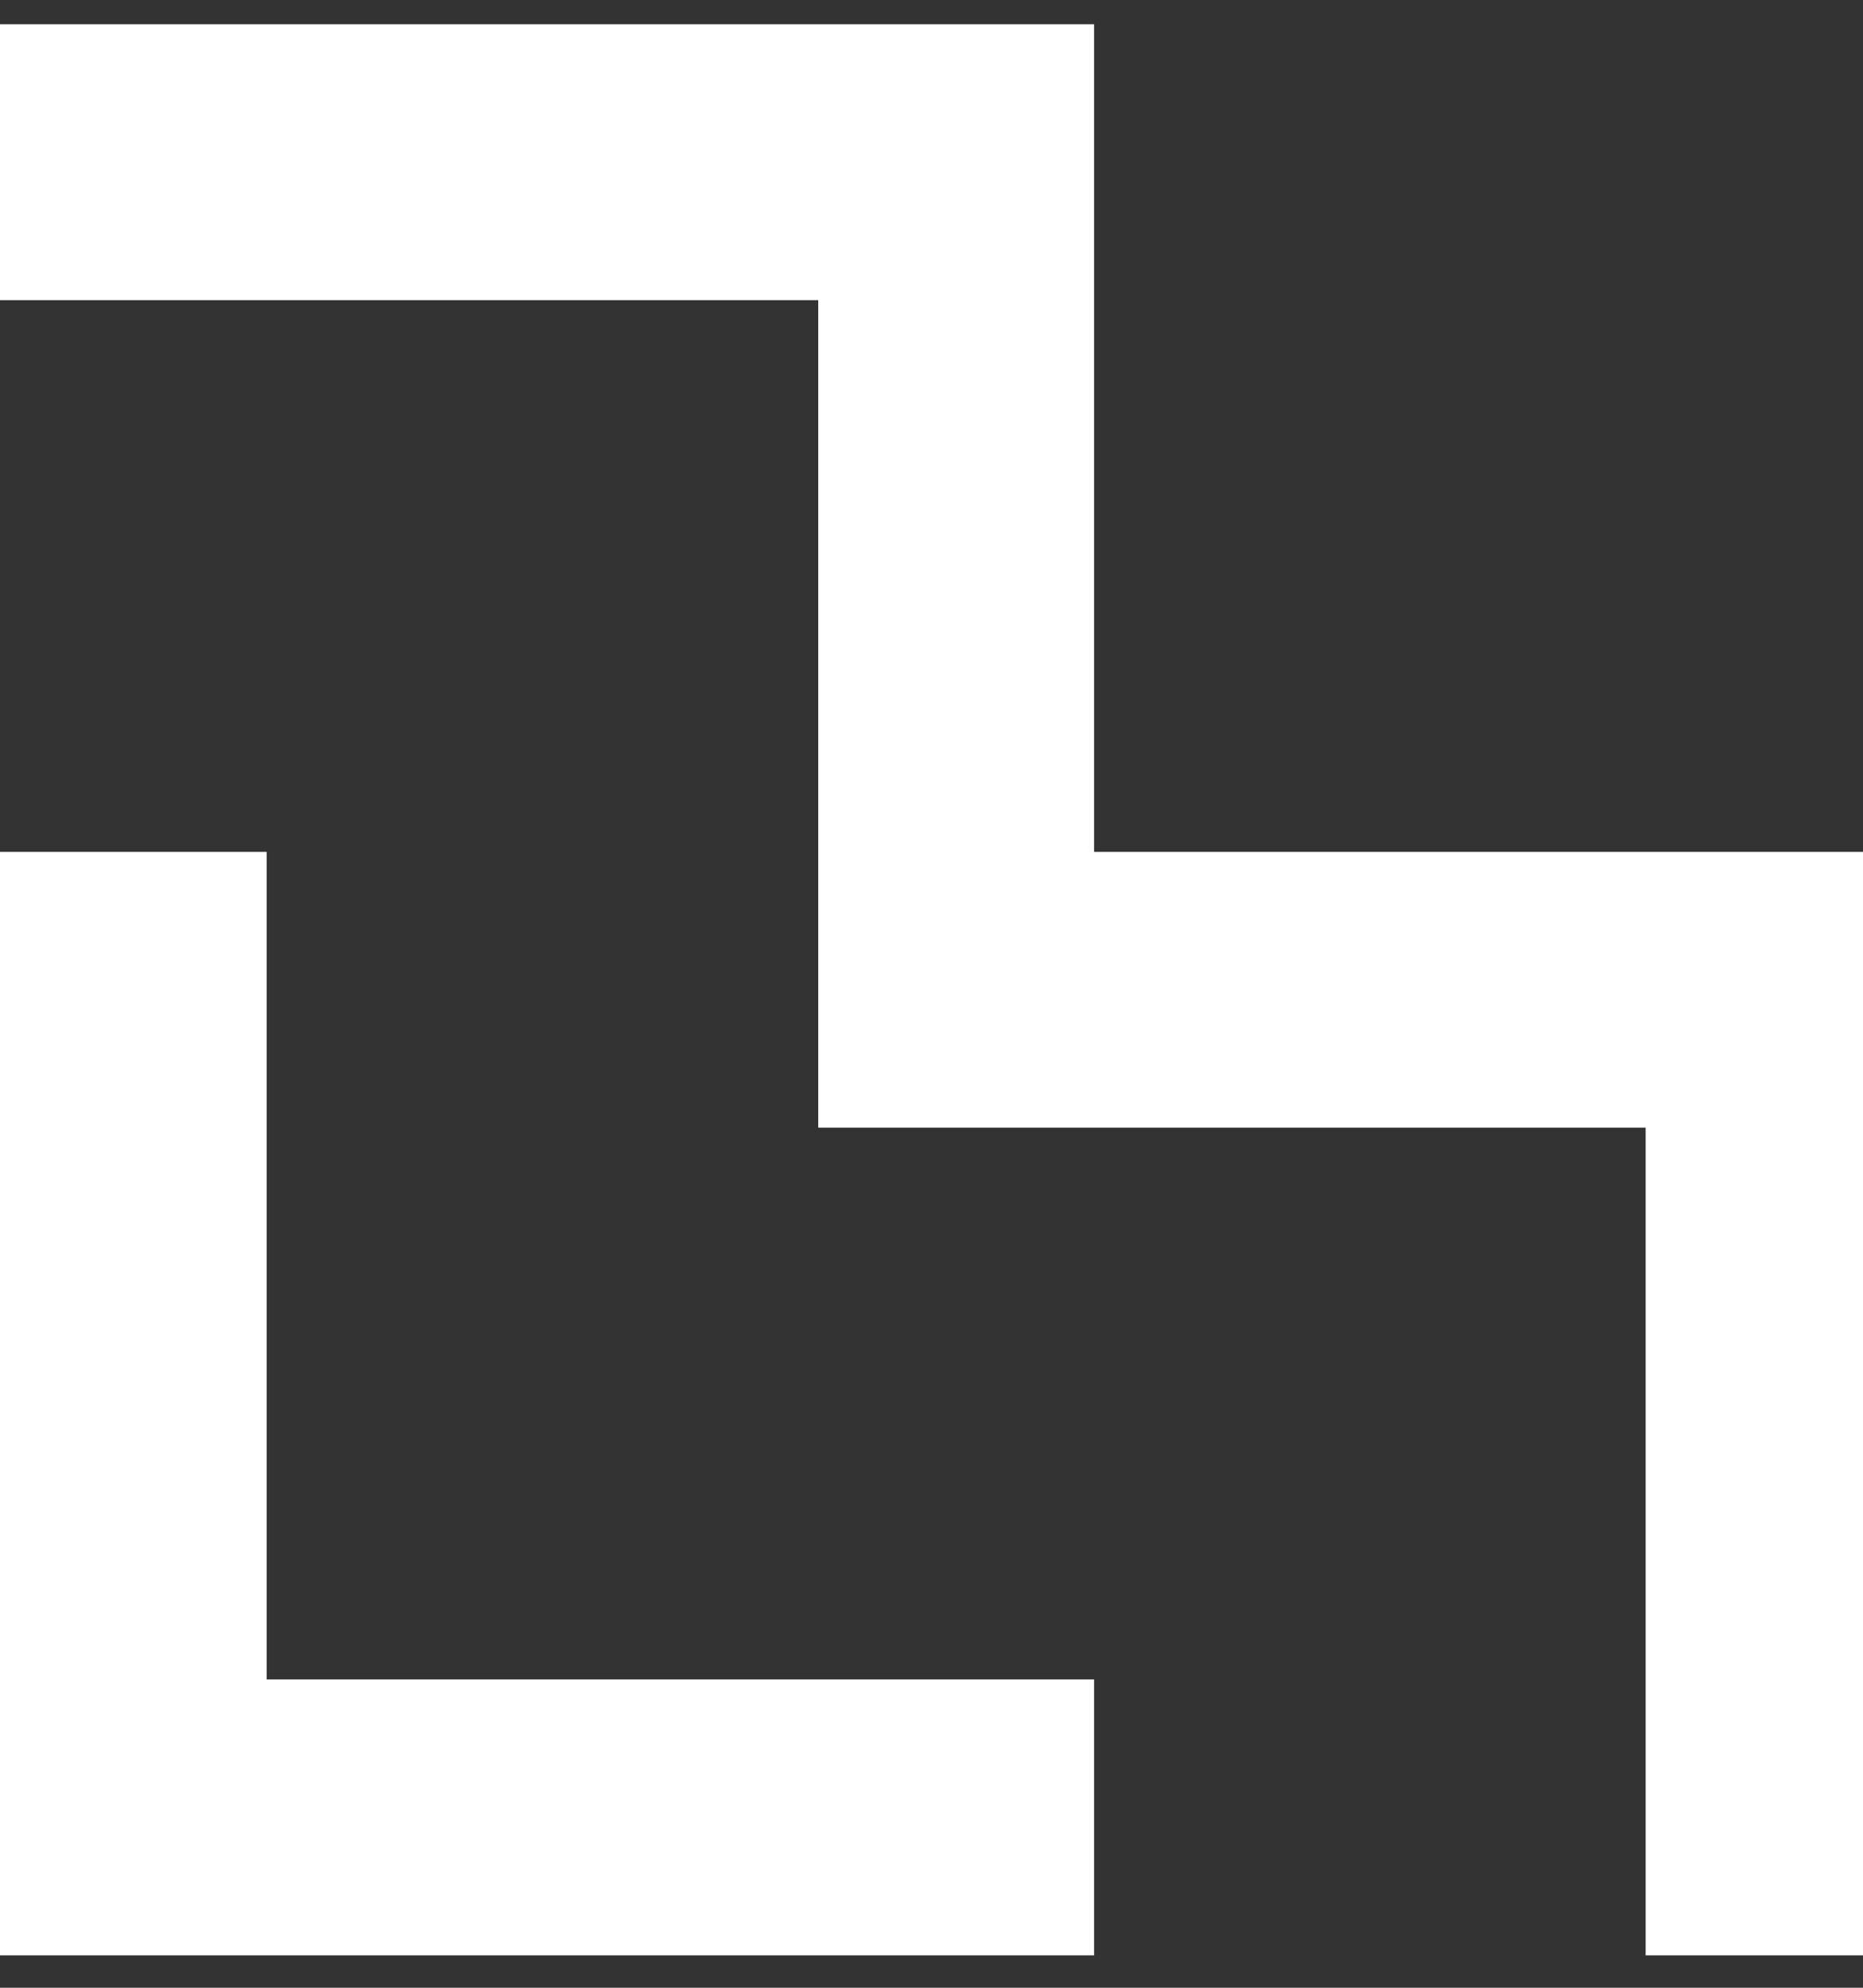 <svg width="15" height="16" viewBox="0 0 15 16" fill="none" xmlns="http://www.w3.org/2000/svg">
<rect x="0" y="0" width="15" height="16" fill="#333333" stroke="none"/>
<g clip-path="url(#clip0_2638_3421)">
<path d="M13.25 15.739V9.077H6.588V2.416H-0.073V0.195H8.809V6.857H15.471V15.739L13.25 15.739ZM-0.072 6.857V15.739H8.809V13.518H2.147V6.857H-0.072ZM17.693 8.954H18.36V7.779C18.36 7.654 18.389 7.551 18.448 7.472C18.506 7.393 18.588 7.353 18.691 7.353C18.792 7.353 18.867 7.384 18.914 7.445C18.962 7.507 18.986 7.595 18.986 7.709V8.954H19.653V7.779C19.653 7.654 19.682 7.551 19.739 7.472C19.796 7.393 19.878 7.353 19.985 7.353C20.086 7.353 20.16 7.384 20.207 7.445C20.256 7.507 20.279 7.595 20.279 7.709V8.954H20.947V7.591C20.947 7.473 20.932 7.366 20.902 7.267C20.871 7.169 20.827 7.085 20.768 7.016C20.71 6.946 20.635 6.892 20.546 6.854C20.456 6.816 20.352 6.797 20.235 6.797C20.098 6.797 19.975 6.826 19.864 6.885C19.753 6.944 19.657 7.037 19.576 7.165H19.567C19.513 7.051 19.436 6.961 19.337 6.895C19.237 6.83 19.117 6.797 18.978 6.797C18.825 6.797 18.698 6.83 18.595 6.895C18.493 6.961 18.409 7.048 18.343 7.157H18.331V6.858H17.693V8.954ZM21.241 6.568H21.908V6.027H21.241V6.568ZM21.241 8.954H21.908V6.858H21.241V8.954ZM23.294 8.968C23.355 8.962 23.401 8.954 23.431 8.945V8.458C23.417 8.458 23.397 8.459 23.369 8.461C23.343 8.462 23.314 8.463 23.283 8.463C23.212 8.463 23.155 8.449 23.113 8.422C23.071 8.394 23.05 8.339 23.05 8.258V7.276H23.431V6.858H23.05V6.195H22.399V6.858H22.121V7.276H22.399V8.401C22.399 8.513 22.416 8.607 22.449 8.682C22.481 8.757 22.527 8.816 22.588 8.859C22.648 8.903 22.718 8.934 22.799 8.952C22.879 8.97 22.968 8.978 23.067 8.978C23.156 8.978 23.233 8.975 23.294 8.968ZM17.693 12.131H18.36V10.956C18.36 10.83 18.389 10.728 18.448 10.649C18.506 10.569 18.588 10.53 18.691 10.53C18.792 10.53 18.867 10.561 18.914 10.622C18.962 10.684 18.986 10.772 18.986 10.886V12.131H19.653V10.956C19.653 10.83 19.682 10.728 19.739 10.649C19.796 10.569 19.878 10.53 19.985 10.53C20.086 10.53 20.16 10.561 20.207 10.622C20.256 10.684 20.279 10.772 20.279 10.886V12.131H20.947V10.767C20.947 10.65 20.932 10.542 20.902 10.444C20.871 10.346 20.827 10.262 20.768 10.193C20.71 10.123 20.635 10.069 20.546 10.031C20.456 9.993 20.352 9.973 20.235 9.973C20.098 9.973 19.975 10.003 19.864 10.062C19.753 10.12 19.657 10.214 19.576 10.342H19.567C19.513 10.227 19.436 10.138 19.337 10.072C19.237 10.007 19.117 9.973 18.978 9.973C18.825 9.973 18.698 10.007 18.595 10.072C18.493 10.138 18.409 10.225 18.343 10.334H18.331V10.035H17.693V12.131ZM22.613 12.143C22.72 12.11 22.818 12.063 22.905 12C22.998 11.937 23.075 11.863 23.134 11.777C23.194 11.691 23.236 11.6 23.257 11.505H22.606C22.576 11.57 22.533 11.621 22.475 11.658C22.418 11.694 22.346 11.713 22.259 11.713C22.119 11.713 22.012 11.672 21.935 11.591C21.858 11.509 21.809 11.397 21.788 11.255H23.294C23.297 11.042 23.267 10.848 23.206 10.672C23.145 10.496 23.051 10.351 22.925 10.236C22.835 10.154 22.731 10.09 22.612 10.044C22.494 9.997 22.359 9.973 22.209 9.973C22.048 9.973 21.903 10.002 21.771 10.058C21.64 10.114 21.527 10.192 21.431 10.291C21.336 10.391 21.263 10.508 21.21 10.643C21.159 10.778 21.133 10.924 21.133 11.079C21.133 11.237 21.159 11.385 21.21 11.521C21.263 11.658 21.336 11.775 21.431 11.876C21.527 11.975 21.644 12.053 21.783 12.108C21.922 12.164 22.078 12.192 22.25 12.192C22.384 12.192 22.505 12.176 22.613 12.143ZM21.792 10.857C21.814 10.732 21.858 10.632 21.927 10.559C21.995 10.485 22.093 10.448 22.222 10.448C22.331 10.448 22.421 10.485 22.492 10.559C22.563 10.632 22.605 10.732 22.618 10.857H21.792ZM24.744 12.104C24.849 12.043 24.933 11.958 24.996 11.848H25.004V12.131H25.643V9.204H24.976V10.272H24.963C24.9 10.185 24.824 10.113 24.734 10.057C24.644 10.002 24.525 9.973 24.378 9.973C24.241 9.973 24.117 10.001 24.005 10.055C23.893 10.11 23.797 10.186 23.717 10.283C23.636 10.38 23.573 10.496 23.528 10.632C23.484 10.769 23.461 10.919 23.461 11.082C23.461 11.257 23.484 11.414 23.528 11.552C23.573 11.689 23.637 11.806 23.719 11.901C23.801 11.997 23.897 12.07 24.009 12.12C24.122 12.171 24.244 12.196 24.378 12.196C24.517 12.196 24.64 12.165 24.744 12.104ZM24.245 11.509C24.173 11.402 24.137 11.257 24.137 11.074C24.137 10.898 24.173 10.753 24.247 10.643C24.321 10.532 24.424 10.477 24.558 10.477C24.632 10.477 24.695 10.492 24.749 10.522C24.802 10.552 24.847 10.594 24.884 10.647C24.921 10.7 24.948 10.764 24.966 10.839C24.983 10.914 24.992 10.995 24.992 11.082C24.992 11.254 24.953 11.395 24.876 11.505C24.798 11.613 24.689 11.668 24.55 11.668C24.419 11.668 24.317 11.615 24.245 11.509ZM25.911 9.744H26.578V9.204H25.911V9.744ZM25.911 12.131H26.578V10.035H25.911V12.131ZM27.902 12.106C27.999 12.054 28.079 11.985 28.142 11.897H28.15C28.159 11.952 28.168 11.999 28.179 12.039C28.189 12.078 28.204 12.109 28.219 12.131H28.866V12.102C28.836 12.083 28.817 12.049 28.807 12.001C28.797 11.954 28.793 11.888 28.793 11.803V10.747C28.793 10.616 28.771 10.5 28.727 10.399C28.683 10.299 28.617 10.215 28.527 10.15C28.451 10.092 28.357 10.05 28.248 10.02C28.139 9.992 28.005 9.978 27.847 9.978C27.689 9.978 27.551 9.997 27.434 10.035C27.316 10.073 27.219 10.125 27.141 10.19C27.064 10.256 27.004 10.333 26.963 10.42C26.922 10.507 26.901 10.6 26.898 10.698H27.512C27.523 10.61 27.555 10.544 27.61 10.497C27.664 10.451 27.745 10.428 27.851 10.428C27.952 10.428 28.025 10.448 28.07 10.489C28.115 10.53 28.138 10.585 28.138 10.653C28.138 10.724 28.099 10.775 28.019 10.804C27.94 10.834 27.802 10.862 27.606 10.886C27.497 10.9 27.393 10.92 27.296 10.948C27.199 10.975 27.114 11.014 27.041 11.065C26.967 11.115 26.909 11.179 26.866 11.257C26.824 11.335 26.803 11.431 26.803 11.545C26.803 11.649 26.821 11.74 26.856 11.819C26.892 11.899 26.941 11.966 27.004 12.02C27.067 12.074 27.142 12.116 27.231 12.142C27.319 12.17 27.416 12.184 27.52 12.184C27.678 12.184 27.806 12.158 27.902 12.106ZM27.528 11.704C27.473 11.669 27.446 11.609 27.446 11.524C27.446 11.446 27.475 11.386 27.533 11.347C27.59 11.307 27.682 11.273 27.811 11.242C27.879 11.226 27.942 11.209 28 11.191C28.059 11.173 28.11 11.153 28.154 11.132V11.381C28.154 11.496 28.115 11.588 28.037 11.656C27.96 11.723 27.858 11.758 27.733 11.758C27.651 11.758 27.583 11.74 27.528 11.704ZM17.693 15.739H18.368V12.813H17.693V15.739ZM19.696 15.714C19.793 15.663 19.872 15.594 19.935 15.506H19.944C19.952 15.56 19.962 15.607 19.972 15.647C19.983 15.687 19.997 15.718 20.013 15.739H20.66V15.711C20.63 15.691 20.61 15.658 20.601 15.611C20.591 15.563 20.586 15.497 20.586 15.412V14.356C20.586 14.225 20.564 14.109 20.52 14.008C20.477 13.907 20.41 13.824 20.32 13.758C20.244 13.701 20.151 13.658 20.042 13.629C19.933 13.601 19.799 13.586 19.641 13.586C19.483 13.586 19.345 13.605 19.227 13.644C19.11 13.681 19.012 13.733 18.935 13.799C18.857 13.864 18.798 13.941 18.756 14.028C18.716 14.116 18.694 14.209 18.691 14.307H19.305C19.316 14.219 19.349 14.152 19.403 14.106C19.458 14.06 19.538 14.036 19.645 14.036C19.746 14.036 19.819 14.057 19.864 14.098C19.909 14.139 19.932 14.193 19.932 14.261C19.932 14.332 19.892 14.383 19.813 14.413C19.734 14.443 19.596 14.47 19.399 14.495C19.29 14.508 19.187 14.529 19.09 14.556C18.994 14.583 18.909 14.622 18.835 14.672C18.761 14.723 18.703 14.787 18.661 14.865C18.619 14.943 18.597 15.039 18.597 15.153C18.597 15.257 18.615 15.349 18.651 15.428C18.686 15.507 18.735 15.574 18.798 15.628C18.861 15.683 18.936 15.724 19.025 15.751C19.114 15.778 19.21 15.792 19.313 15.792C19.472 15.793 19.599 15.767 19.696 15.714ZM19.322 15.314C19.267 15.278 19.24 15.218 19.24 15.133C19.24 15.054 19.268 14.995 19.326 14.956C19.383 14.916 19.476 14.881 19.604 14.851C19.672 14.835 19.736 14.818 19.794 14.8C19.853 14.782 19.904 14.763 19.948 14.741V14.99C19.948 15.105 19.909 15.196 19.831 15.265C19.753 15.333 19.652 15.367 19.526 15.367C19.444 15.367 19.376 15.349 19.322 15.314ZM22.535 15.729C22.645 15.679 22.739 15.605 22.817 15.51C22.895 15.415 22.955 15.298 22.997 15.16C23.04 15.022 23.061 14.866 23.061 14.691C23.061 14.533 23.04 14.387 22.997 14.251C22.955 14.116 22.895 13.999 22.817 13.9C22.739 13.8 22.645 13.722 22.535 13.666C22.424 13.61 22.301 13.582 22.164 13.582C22.02 13.582 21.901 13.609 21.807 13.664C21.712 13.719 21.632 13.791 21.567 13.881H21.554V12.813H20.887V15.739H21.526V15.473H21.534C21.599 15.582 21.686 15.665 21.796 15.721C21.905 15.777 22.029 15.805 22.168 15.805C22.302 15.805 22.424 15.779 22.535 15.729ZM21.653 15.115C21.573 15.007 21.534 14.866 21.534 14.691C21.534 14.52 21.57 14.376 21.642 14.262C21.715 14.147 21.825 14.089 21.972 14.089C22.109 14.089 22.211 14.145 22.281 14.254C22.351 14.363 22.386 14.507 22.386 14.687C22.386 14.87 22.351 15.014 22.281 15.119C22.211 15.224 22.111 15.277 21.98 15.277C21.841 15.277 21.732 15.223 21.653 15.115Z" fill="white"/>
</g>
<defs>
<clipPath id="clip0_2638_3421">
<rect width="15" height="16" fill="white"/>
</clipPath>
</defs>
</svg>
